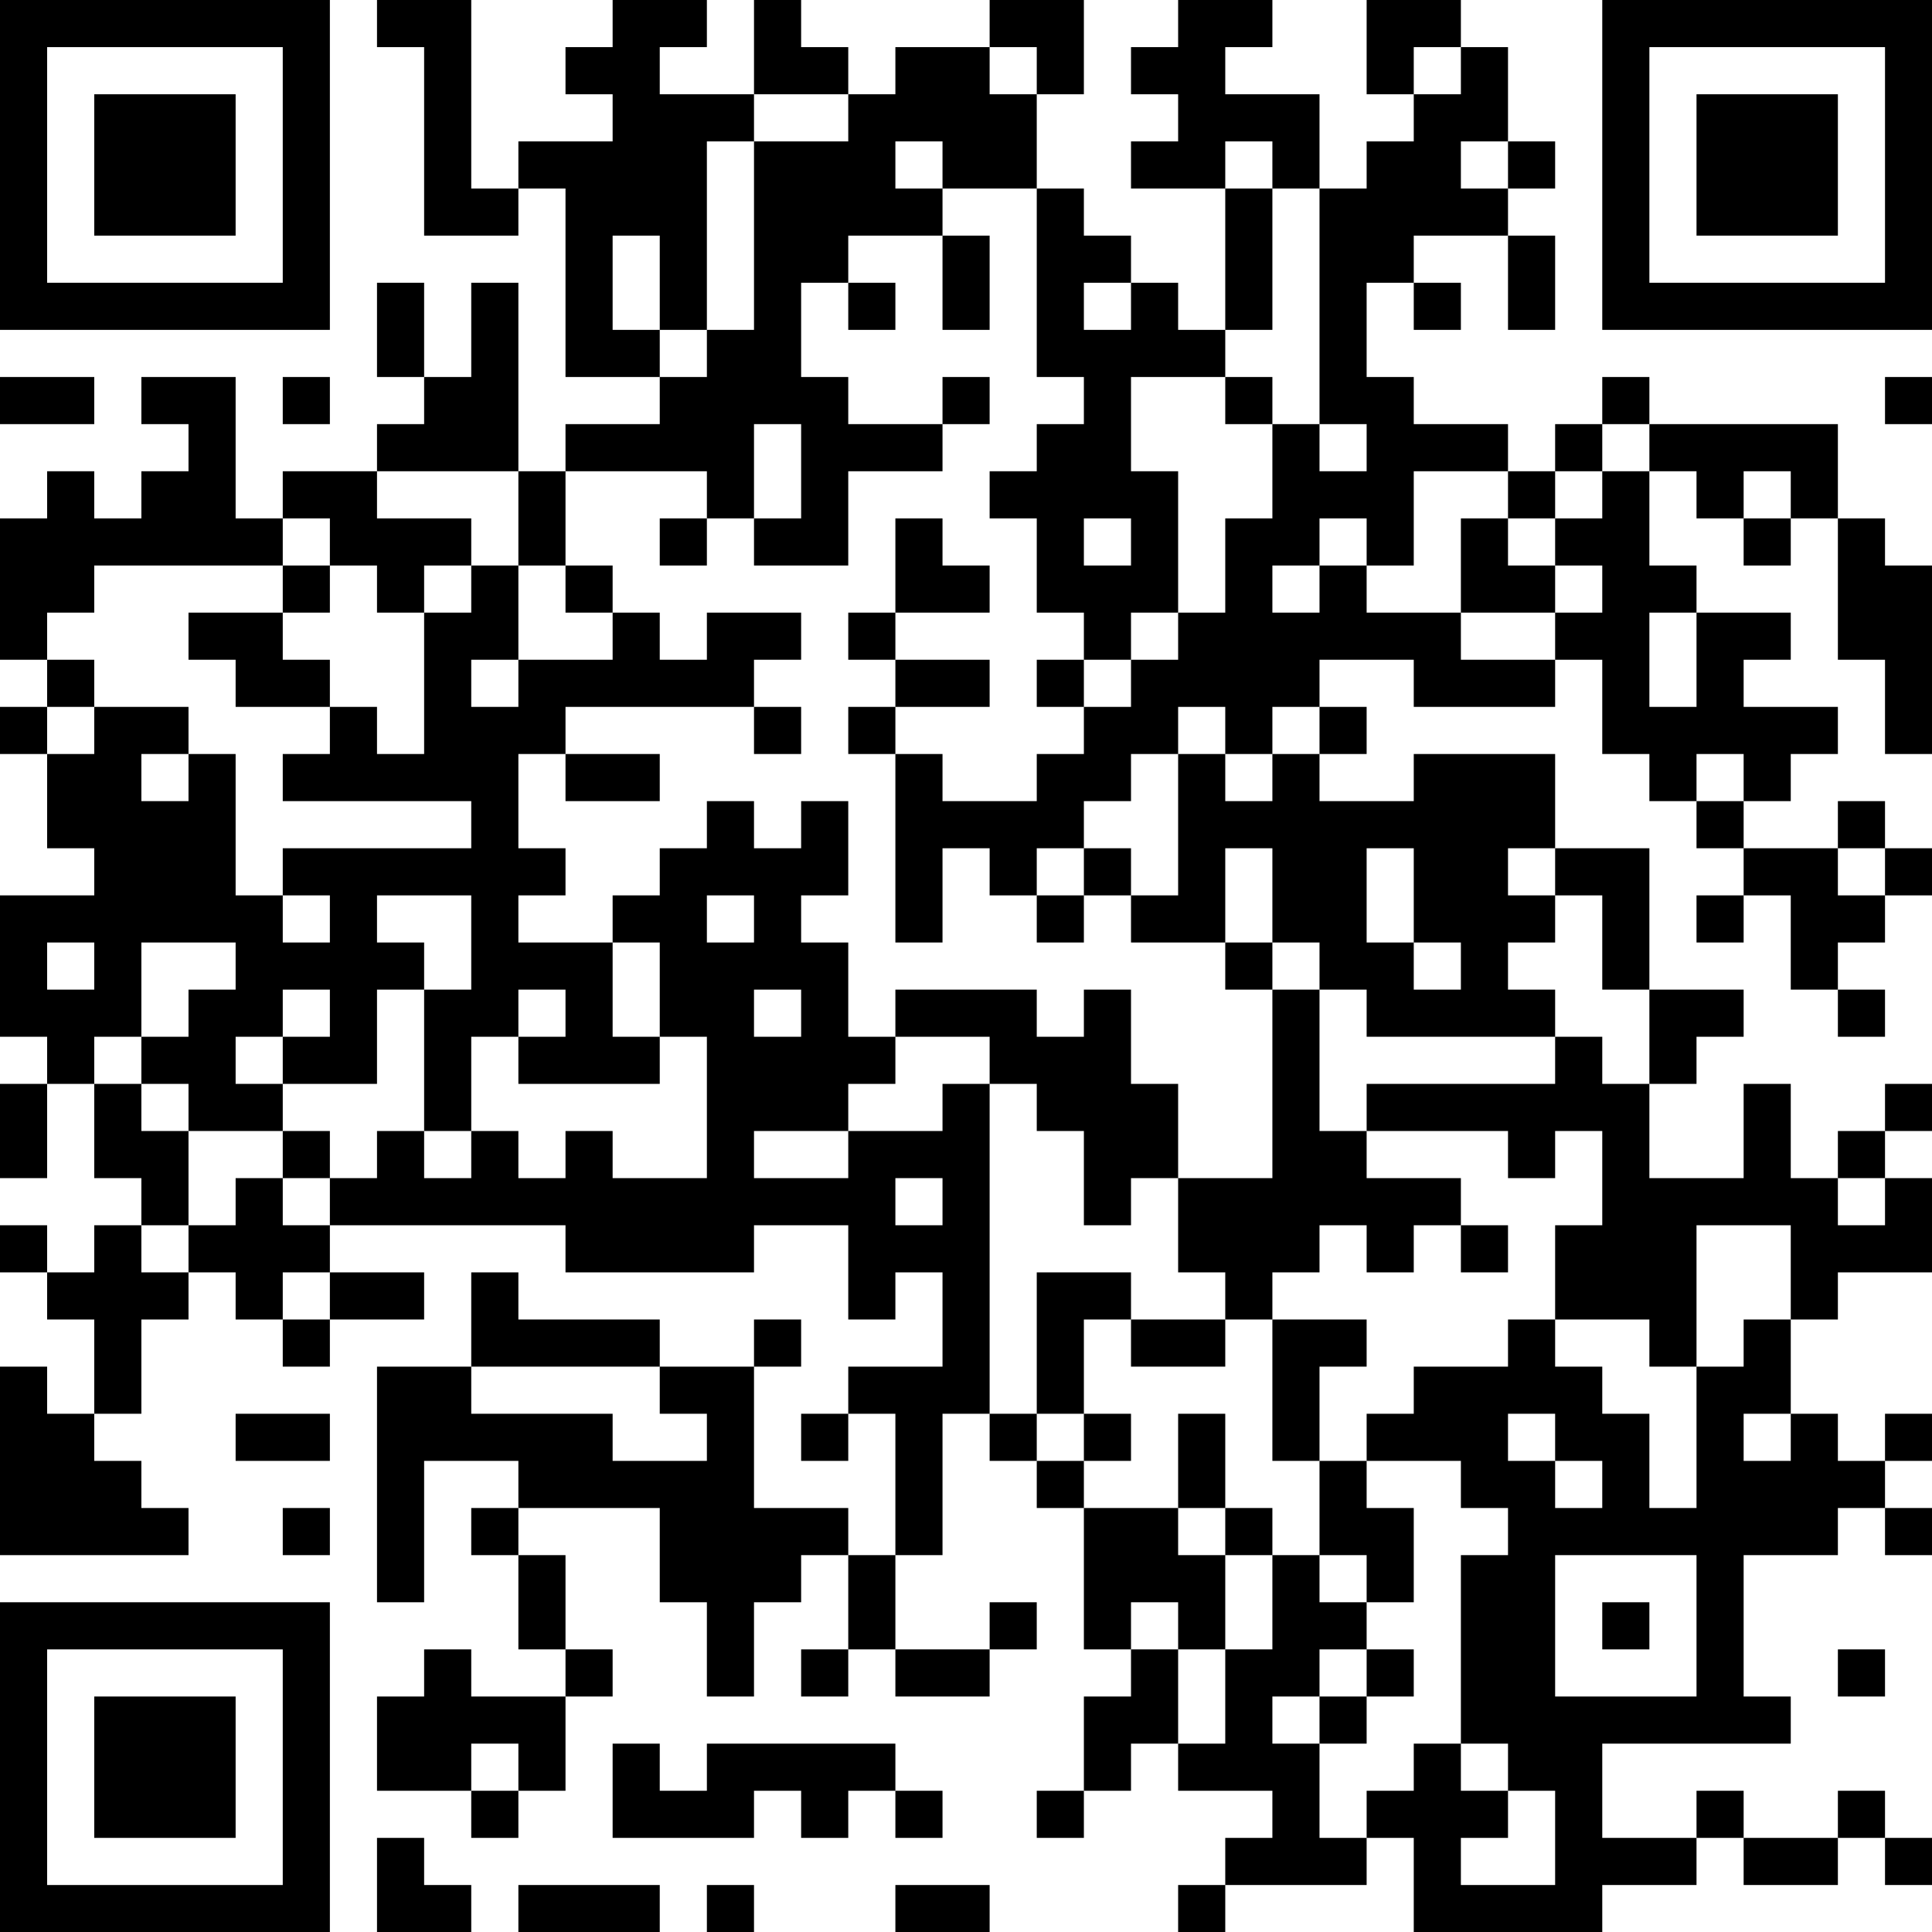 <?xml version="1.0" encoding="UTF-8"?>
<svg xmlns="http://www.w3.org/2000/svg" version="1.1" width="250" height="250" viewBox="0 0 250 250"><rect x="0" y="0" width="250" height="250" fill="#ffffff"/><g transform="scale(6.098)"><g transform="translate(0,0)"><path fill-rule="evenodd" d="M8 0L8 1L9 1L9 5L11 5L11 4L12 4L12 8L14 8L14 9L12 9L12 10L11 10L11 6L10 6L10 8L9 8L9 6L8 6L8 8L9 8L9 9L8 9L8 10L6 10L6 11L5 11L5 8L3 8L3 9L4 9L4 10L3 10L3 11L2 11L2 10L1 10L1 11L0 11L0 14L1 14L1 15L0 15L0 16L1 16L1 18L2 18L2 19L0 19L0 22L1 22L1 23L0 23L0 25L1 25L1 23L2 23L2 25L3 25L3 26L2 26L2 27L1 27L1 26L0 26L0 27L1 27L1 28L2 28L2 30L1 30L1 29L0 29L0 33L4 33L4 32L3 32L3 31L2 31L2 30L3 30L3 28L4 28L4 27L5 27L5 28L6 28L6 29L7 29L7 28L9 28L9 27L7 27L7 26L12 26L12 27L16 27L16 26L18 26L18 28L19 28L19 27L20 27L20 29L18 29L18 30L17 30L17 31L18 31L18 30L19 30L19 33L18 33L18 32L16 32L16 29L17 29L17 28L16 28L16 29L14 29L14 28L11 28L11 27L10 27L10 29L8 29L8 34L9 34L9 31L11 31L11 32L10 32L10 33L11 33L11 35L12 35L12 36L10 36L10 35L9 35L9 36L8 36L8 38L10 38L10 39L11 39L11 38L12 38L12 36L13 36L13 35L12 35L12 33L11 33L11 32L14 32L14 34L15 34L15 36L16 36L16 34L17 34L17 33L18 33L18 35L17 35L17 36L18 36L18 35L19 35L19 36L21 36L21 35L22 35L22 34L21 34L21 35L19 35L19 33L20 33L20 30L21 30L21 31L22 31L22 32L23 32L23 35L24 35L24 36L23 36L23 38L22 38L22 39L23 39L23 38L24 38L24 37L25 37L25 38L27 38L27 39L26 39L26 40L25 40L25 41L26 41L26 40L29 40L29 39L30 39L30 41L34 41L34 40L36 40L36 39L37 39L37 40L39 40L39 39L40 39L40 40L41 40L41 39L40 39L40 38L39 38L39 39L37 39L37 38L36 38L36 39L34 39L34 37L38 37L38 36L37 36L37 33L39 33L39 32L40 32L40 33L41 33L41 32L40 32L40 31L41 31L41 30L40 30L40 31L39 31L39 30L38 30L38 28L39 28L39 27L41 27L41 25L40 25L40 24L41 24L41 23L40 23L40 24L39 24L39 25L38 25L38 23L37 23L37 25L35 25L35 23L36 23L36 22L37 22L37 21L35 21L35 18L33 18L33 16L30 16L30 17L28 17L28 16L29 16L29 15L28 15L28 14L30 14L30 15L33 15L33 14L34 14L34 16L35 16L35 17L36 17L36 18L37 18L37 19L36 19L36 20L37 20L37 19L38 19L38 21L39 21L39 22L40 22L40 21L39 21L39 20L40 20L40 19L41 19L41 18L40 18L40 17L39 17L39 18L37 18L37 17L38 17L38 16L39 16L39 15L37 15L37 14L38 14L38 13L36 13L36 12L35 12L35 10L36 10L36 11L37 11L37 12L38 12L38 11L39 11L39 14L40 14L40 16L41 16L41 12L40 12L40 11L39 11L39 9L35 9L35 8L34 8L34 9L33 9L33 10L32 10L32 9L30 9L30 8L29 8L29 6L30 6L30 7L31 7L31 6L30 6L30 5L32 5L32 7L33 7L33 5L32 5L32 4L33 4L33 3L32 3L32 1L31 1L31 0L29 0L29 2L30 2L30 3L29 3L29 4L28 4L28 2L26 2L26 1L27 1L27 0L25 0L25 1L24 1L24 2L25 2L25 3L24 3L24 4L26 4L26 7L25 7L25 6L24 6L24 5L23 5L23 4L22 4L22 2L23 2L23 0L21 0L21 1L19 1L19 2L18 2L18 1L17 1L17 0L16 0L16 2L14 2L14 1L15 1L15 0L13 0L13 1L12 1L12 2L13 2L13 3L11 3L11 4L10 4L10 0ZM21 1L21 2L22 2L22 1ZM30 1L30 2L31 2L31 1ZM16 2L16 3L15 3L15 7L14 7L14 5L13 5L13 7L14 7L14 8L15 8L15 7L16 7L16 3L18 3L18 2ZM19 3L19 4L20 4L20 5L18 5L18 6L17 6L17 8L18 8L18 9L20 9L20 10L18 10L18 12L16 12L16 11L17 11L17 9L16 9L16 11L15 11L15 10L12 10L12 12L11 12L11 10L8 10L8 11L10 11L10 12L9 12L9 13L8 13L8 12L7 12L7 11L6 11L6 12L2 12L2 13L1 13L1 14L2 14L2 15L1 15L1 16L2 16L2 15L4 15L4 16L3 16L3 17L4 17L4 16L5 16L5 19L6 19L6 20L7 20L7 19L6 19L6 18L10 18L10 17L6 17L6 16L7 16L7 15L8 15L8 16L9 16L9 13L10 13L10 12L11 12L11 14L10 14L10 15L11 15L11 14L13 14L13 13L14 13L14 14L15 14L15 13L17 13L17 14L16 14L16 15L12 15L12 16L11 16L11 18L12 18L12 19L11 19L11 20L13 20L13 22L14 22L14 23L11 23L11 22L12 22L12 21L11 21L11 22L10 22L10 24L9 24L9 21L10 21L10 19L8 19L8 20L9 20L9 21L8 21L8 23L6 23L6 22L7 22L7 21L6 21L6 22L5 22L5 23L6 23L6 24L4 24L4 23L3 23L3 22L4 22L4 21L5 21L5 20L3 20L3 22L2 22L2 23L3 23L3 24L4 24L4 26L3 26L3 27L4 27L4 26L5 26L5 25L6 25L6 26L7 26L7 25L8 25L8 24L9 24L9 25L10 25L10 24L11 24L11 25L12 25L12 24L13 24L13 25L15 25L15 22L14 22L14 20L13 20L13 19L14 19L14 18L15 18L15 17L16 17L16 18L17 18L17 17L18 17L18 19L17 19L17 20L18 20L18 22L19 22L19 23L18 23L18 24L16 24L16 25L18 25L18 24L20 24L20 23L21 23L21 30L22 30L22 31L23 31L23 32L25 32L25 33L26 33L26 35L25 35L25 34L24 34L24 35L25 35L25 37L26 37L26 35L27 35L27 33L28 33L28 34L29 34L29 35L28 35L28 36L27 36L27 37L28 37L28 39L29 39L29 38L30 38L30 37L31 37L31 38L32 38L32 39L31 39L31 40L33 40L33 38L32 38L32 37L31 37L31 33L32 33L32 32L31 32L31 31L29 31L29 30L30 30L30 29L32 29L32 28L33 28L33 29L34 29L34 30L35 30L35 32L36 32L36 29L37 29L37 28L38 28L38 26L36 26L36 29L35 29L35 28L33 28L33 26L34 26L34 24L33 24L33 25L32 25L32 24L29 24L29 23L33 23L33 22L34 22L34 23L35 23L35 21L34 21L34 19L33 19L33 18L32 18L32 19L33 19L33 20L32 20L32 21L33 21L33 22L29 22L29 21L28 21L28 20L27 20L27 18L26 18L26 20L24 20L24 19L25 19L25 16L26 16L26 17L27 17L27 16L28 16L28 15L27 15L27 16L26 16L26 15L25 15L25 16L24 16L24 17L23 17L23 18L22 18L22 19L21 19L21 18L20 18L20 20L19 20L19 16L20 16L20 17L22 17L22 16L23 16L23 15L24 15L24 14L25 14L25 13L26 13L26 11L27 11L27 9L28 9L28 10L29 10L29 9L28 9L28 4L27 4L27 3L26 3L26 4L27 4L27 7L26 7L26 8L24 8L24 10L25 10L25 13L24 13L24 14L23 14L23 13L22 13L22 11L21 11L21 10L22 10L22 9L23 9L23 8L22 8L22 4L20 4L20 3ZM31 3L31 4L32 4L32 3ZM20 5L20 7L21 7L21 5ZM18 6L18 7L19 7L19 6ZM23 6L23 7L24 7L24 6ZM0 8L0 9L2 9L2 8ZM6 8L6 9L7 9L7 8ZM20 8L20 9L21 9L21 8ZM26 8L26 9L27 9L27 8ZM40 8L40 9L41 9L41 8ZM34 9L34 10L33 10L33 11L32 11L32 10L30 10L30 12L29 12L29 11L28 11L28 12L27 12L27 13L28 13L28 12L29 12L29 13L31 13L31 14L33 14L33 13L34 13L34 12L33 12L33 11L34 11L34 10L35 10L35 9ZM37 10L37 11L38 11L38 10ZM14 11L14 12L15 12L15 11ZM19 11L19 13L18 13L18 14L19 14L19 15L18 15L18 16L19 16L19 15L21 15L21 14L19 14L19 13L21 13L21 12L20 12L20 11ZM23 11L23 12L24 12L24 11ZM31 11L31 13L33 13L33 12L32 12L32 11ZM6 12L6 13L4 13L4 14L5 14L5 15L7 15L7 14L6 14L6 13L7 13L7 12ZM12 12L12 13L13 13L13 12ZM35 13L35 15L36 15L36 13ZM22 14L22 15L23 15L23 14ZM16 15L16 16L17 16L17 15ZM12 16L12 17L14 17L14 16ZM36 16L36 17L37 17L37 16ZM23 18L23 19L22 19L22 20L23 20L23 19L24 19L24 18ZM29 18L29 20L30 20L30 21L31 21L31 20L30 20L30 18ZM39 18L39 19L40 19L40 18ZM15 19L15 20L16 20L16 19ZM1 20L1 21L2 21L2 20ZM26 20L26 21L27 21L27 25L25 25L25 23L24 23L24 21L23 21L23 22L22 22L22 21L19 21L19 22L21 22L21 23L22 23L22 24L23 24L23 26L24 26L24 25L25 25L25 27L26 27L26 28L24 28L24 27L22 27L22 30L23 30L23 31L24 31L24 30L23 30L23 28L24 28L24 29L26 29L26 28L27 28L27 31L28 31L28 33L29 33L29 34L30 34L30 32L29 32L29 31L28 31L28 29L29 29L29 28L27 28L27 27L28 27L28 26L29 26L29 27L30 27L30 26L31 26L31 27L32 27L32 26L31 26L31 25L29 25L29 24L28 24L28 21L27 21L27 20ZM16 21L16 22L17 22L17 21ZM6 24L6 25L7 25L7 24ZM19 25L19 26L20 26L20 25ZM39 25L39 26L40 26L40 25ZM6 27L6 28L7 28L7 27ZM10 29L10 30L13 30L13 31L15 31L15 30L14 30L14 29ZM5 30L5 31L7 31L7 30ZM25 30L25 32L26 32L26 33L27 33L27 32L26 32L26 30ZM32 30L32 31L33 31L33 32L34 32L34 31L33 31L33 30ZM37 30L37 31L38 31L38 30ZM6 32L6 33L7 33L7 32ZM33 33L33 36L36 36L36 33ZM34 34L34 35L35 35L35 34ZM29 35L29 36L28 36L28 37L29 37L29 36L30 36L30 35ZM39 35L39 36L40 36L40 35ZM10 37L10 38L11 38L11 37ZM13 37L13 39L16 39L16 38L17 38L17 39L18 39L18 38L19 38L19 39L20 39L20 38L19 38L19 37L15 37L15 38L14 38L14 37ZM8 39L8 41L10 41L10 40L9 40L9 39ZM11 40L11 41L14 41L14 40ZM15 40L15 41L16 41L16 40ZM19 40L19 41L21 41L21 40ZM0 0L0 7L7 7L7 0ZM1 1L1 6L6 6L6 1ZM2 2L2 5L5 5L5 2ZM34 0L34 7L41 7L41 0ZM35 1L35 6L40 6L40 1ZM36 2L36 5L39 5L39 2ZM0 34L0 41L7 41L7 34ZM1 35L1 40L6 40L6 35ZM2 36L2 39L5 39L5 36Z" fill="#000000"/></g></g></svg>
